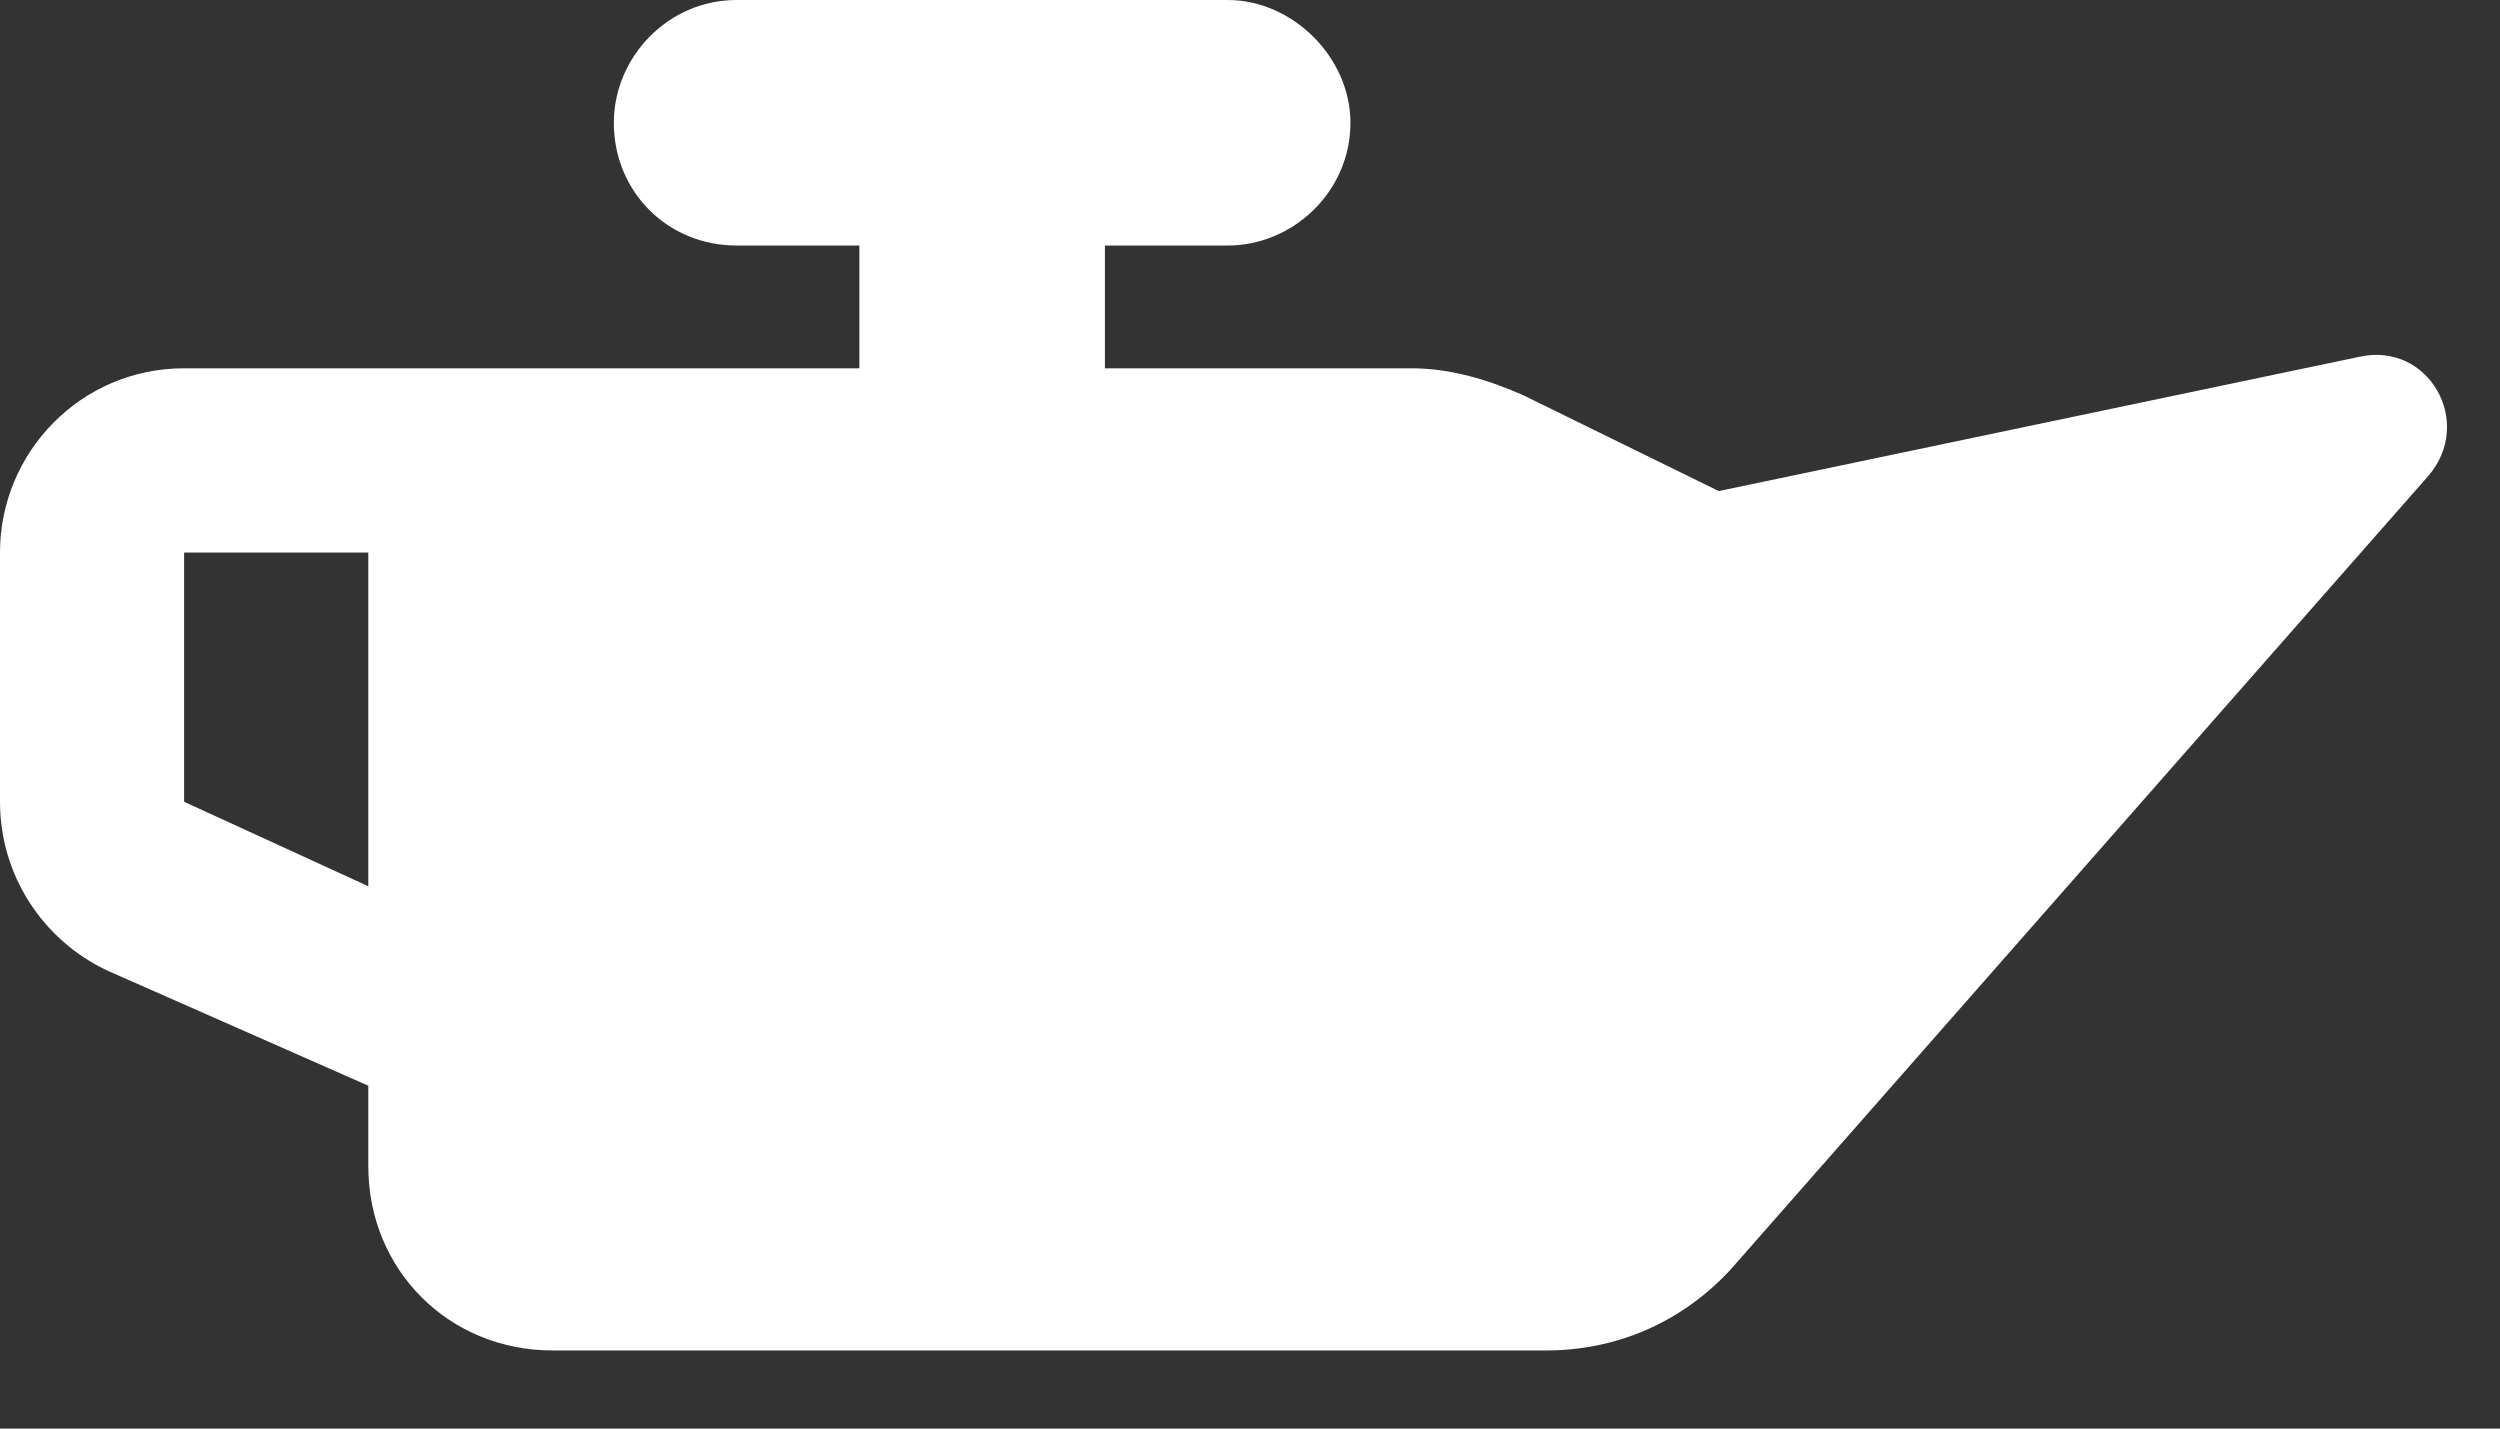<svg width="28" height="16" viewBox="0 0 28 16" fill="none" xmlns="http://www.w3.org/2000/svg">
<rect x="0" y="0" width="28" height="16" fill="#333333" stroke="none"/>
<path d="M13.75 2.75H12.375V4.125H15.812C16.242 4.125 16.672 4.254 17.059 4.426L19.25 5.5L26.426 3.996C27.199 3.824 27.715 4.727 27.199 5.328L19.379 14.223C18.82 14.824 18.09 15.125 17.316 15.125H6.188C5.027 15.125 4.125 14.223 4.125 13.062V12.16L1.203 10.871C0.473 10.527 0 9.797 0 8.98V6.188C0 5.07 0.902 4.125 2.062 4.125H4.125H6.188H9.625V2.75H8.25C7.477 2.75 6.875 2.148 6.875 1.375C6.875 0.645 7.477 0 8.25 0H13.75C14.48 0 15.125 0.645 15.125 1.375C15.125 2.148 14.48 2.75 13.75 2.75ZM4.125 6.188H2.062V8.98L4.125 9.926V6.188Z" fill="white"/>
</svg>
